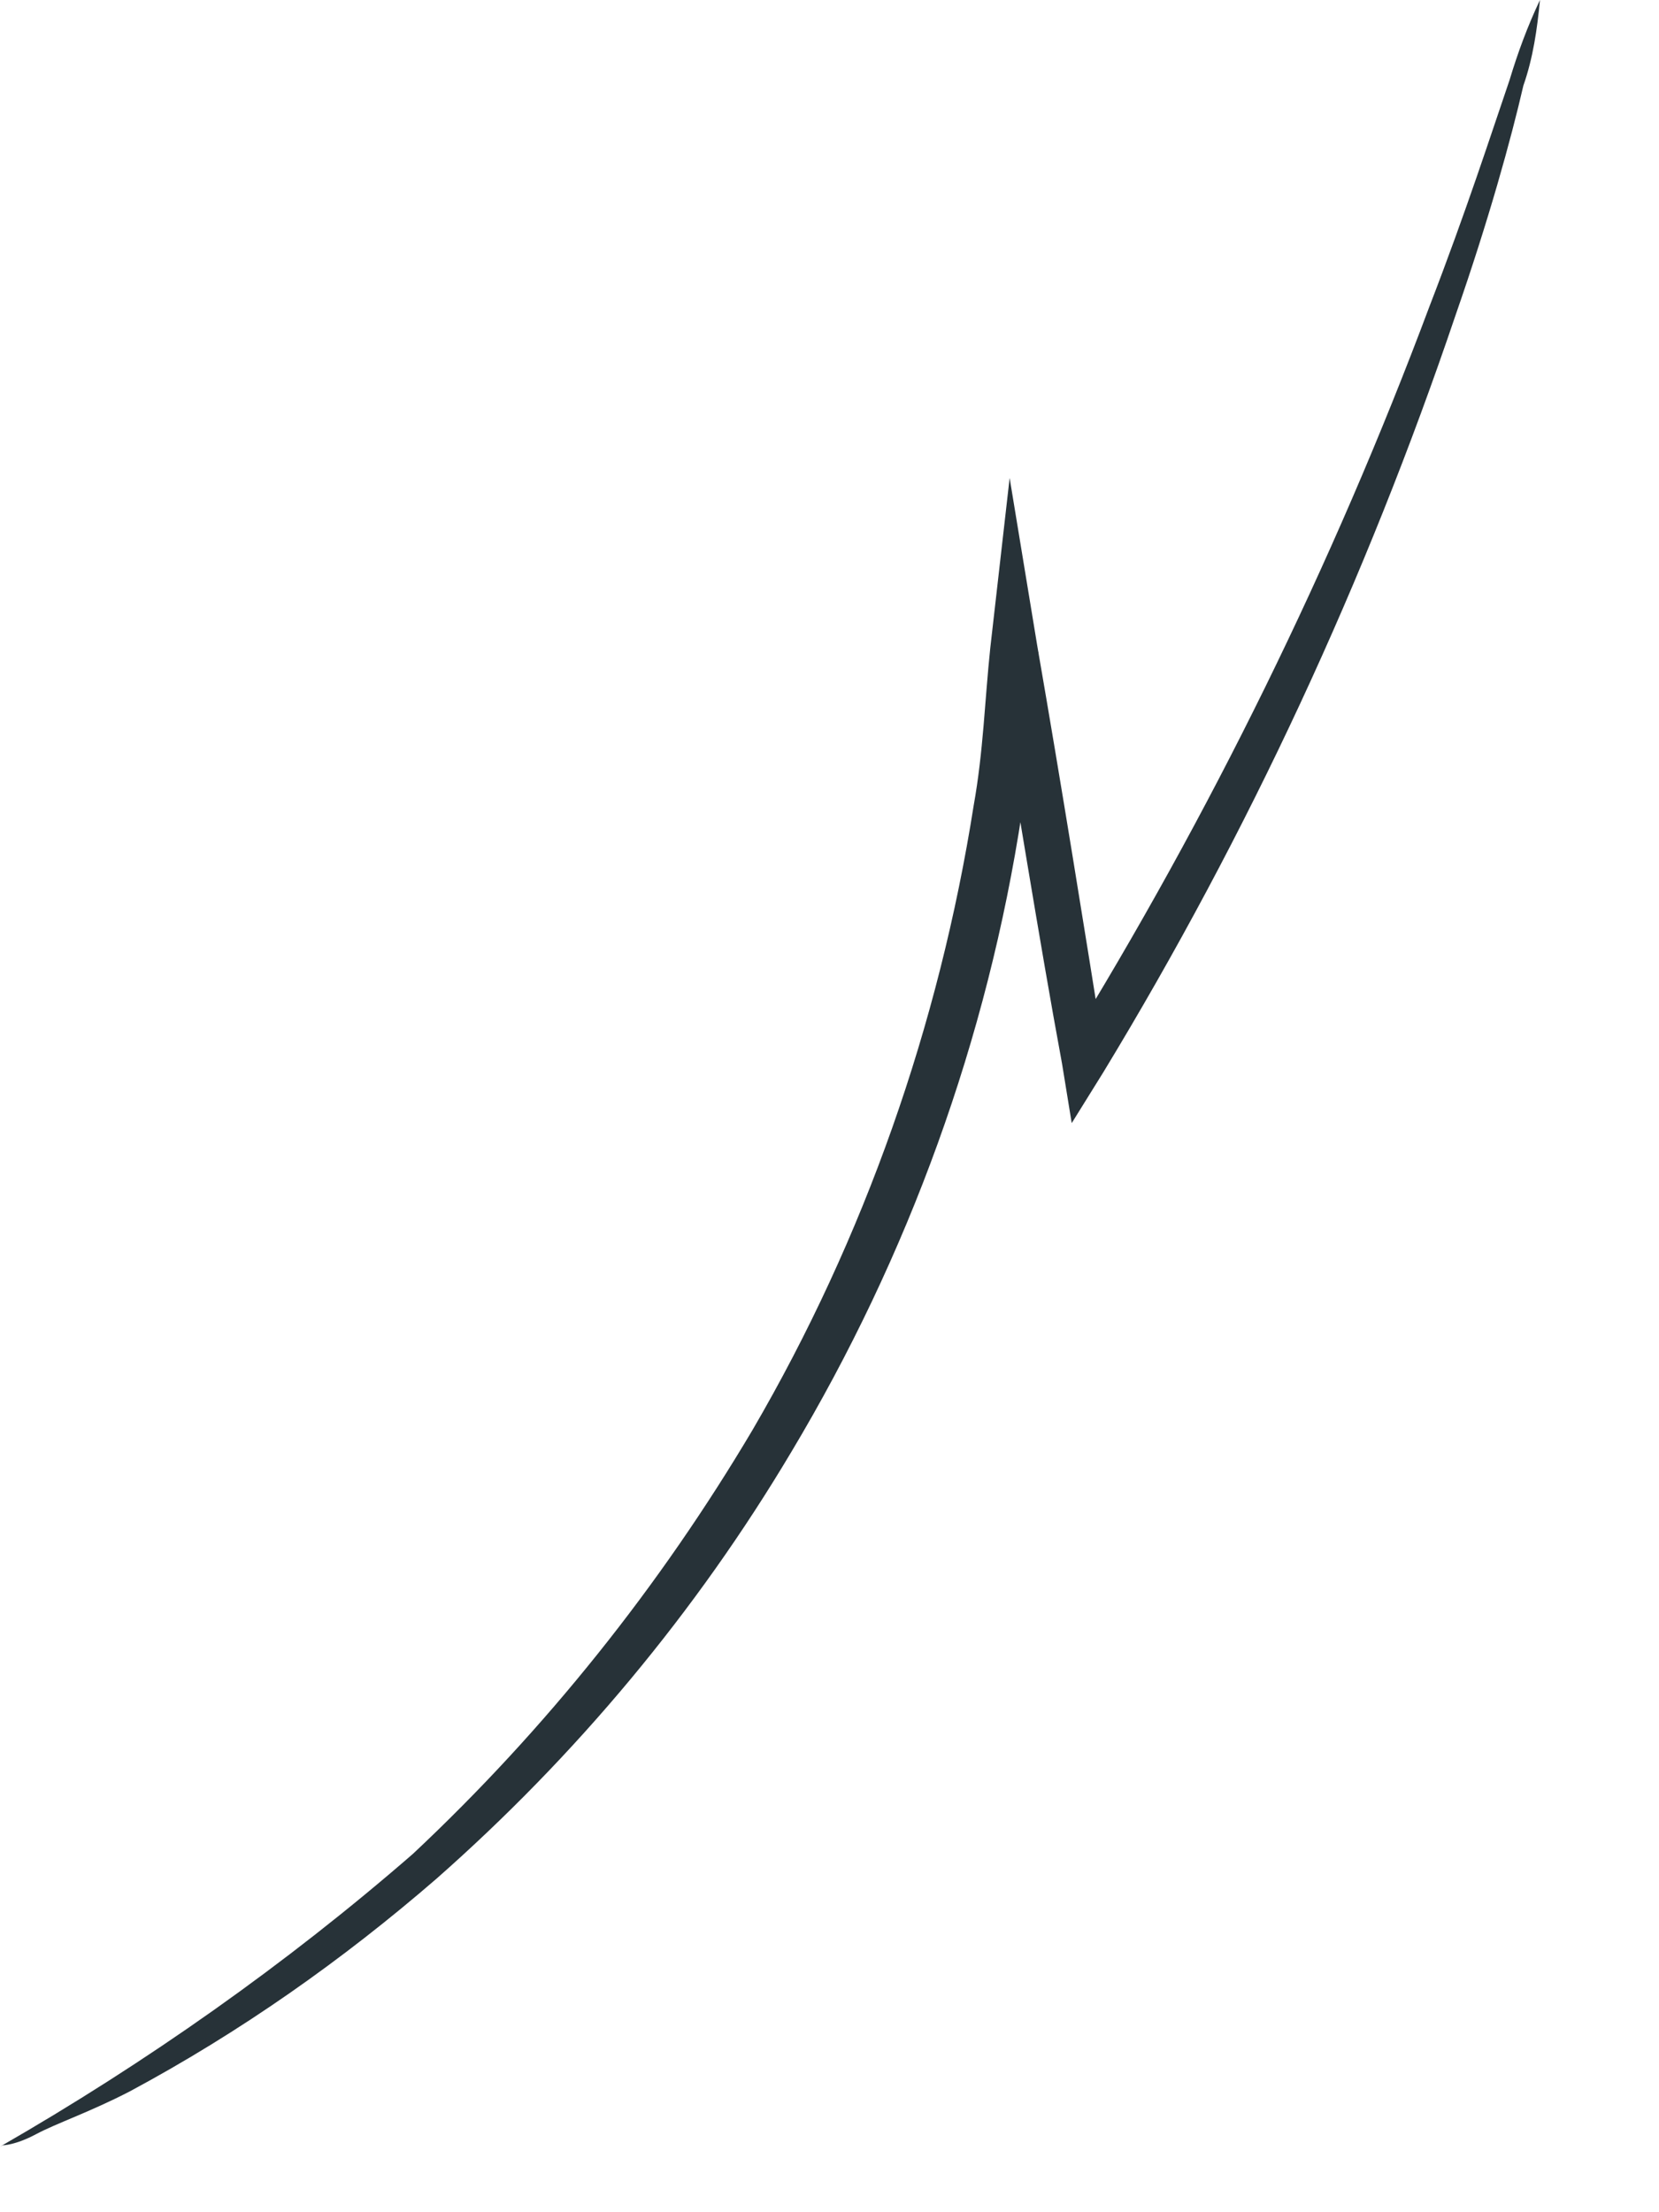 <?xml version="1.0" encoding="utf-8"?>
<svg xmlns="http://www.w3.org/2000/svg" fill="none" height="100%" overflow="visible" preserveAspectRatio="none" style="display: block;" viewBox="0 0 12 16" width="100%">
<path d="M0.02 15.516C0.02 15.516 0.11 15.516 0.26 15.436C0.41 15.356 0.649 15.276 0.939 15.126C1.738 14.697 2.477 14.177 3.157 13.588C4.166 12.699 5.035 11.659 5.724 10.501C6.573 9.082 7.143 7.513 7.392 5.875C7.452 5.485 7.492 5.105 7.512 4.716H7.173C7.353 5.755 7.512 6.774 7.682 7.693L7.752 8.123L7.982 7.753C9.031 6.025 9.88 4.196 10.529 2.278C10.769 1.589 10.929 1.009 11.019 0.619C11.089 0.42 11.119 0.21 11.139 0C11.049 0.19 10.979 0.38 10.919 0.579C10.789 0.959 10.609 1.519 10.339 2.218C9.64 4.086 8.751 5.895 7.702 7.593L7.992 7.643C7.842 6.704 7.682 5.705 7.502 4.666L7.303 3.457L7.163 4.686C7.123 5.065 7.113 5.435 7.043 5.825C6.793 7.413 6.254 8.952 5.444 10.341C4.775 11.47 3.946 12.509 2.987 13.408C2.068 14.207 1.059 14.917 0 15.526L0.02 15.516Z" fill="#273238" id="Vector"/>
</svg>